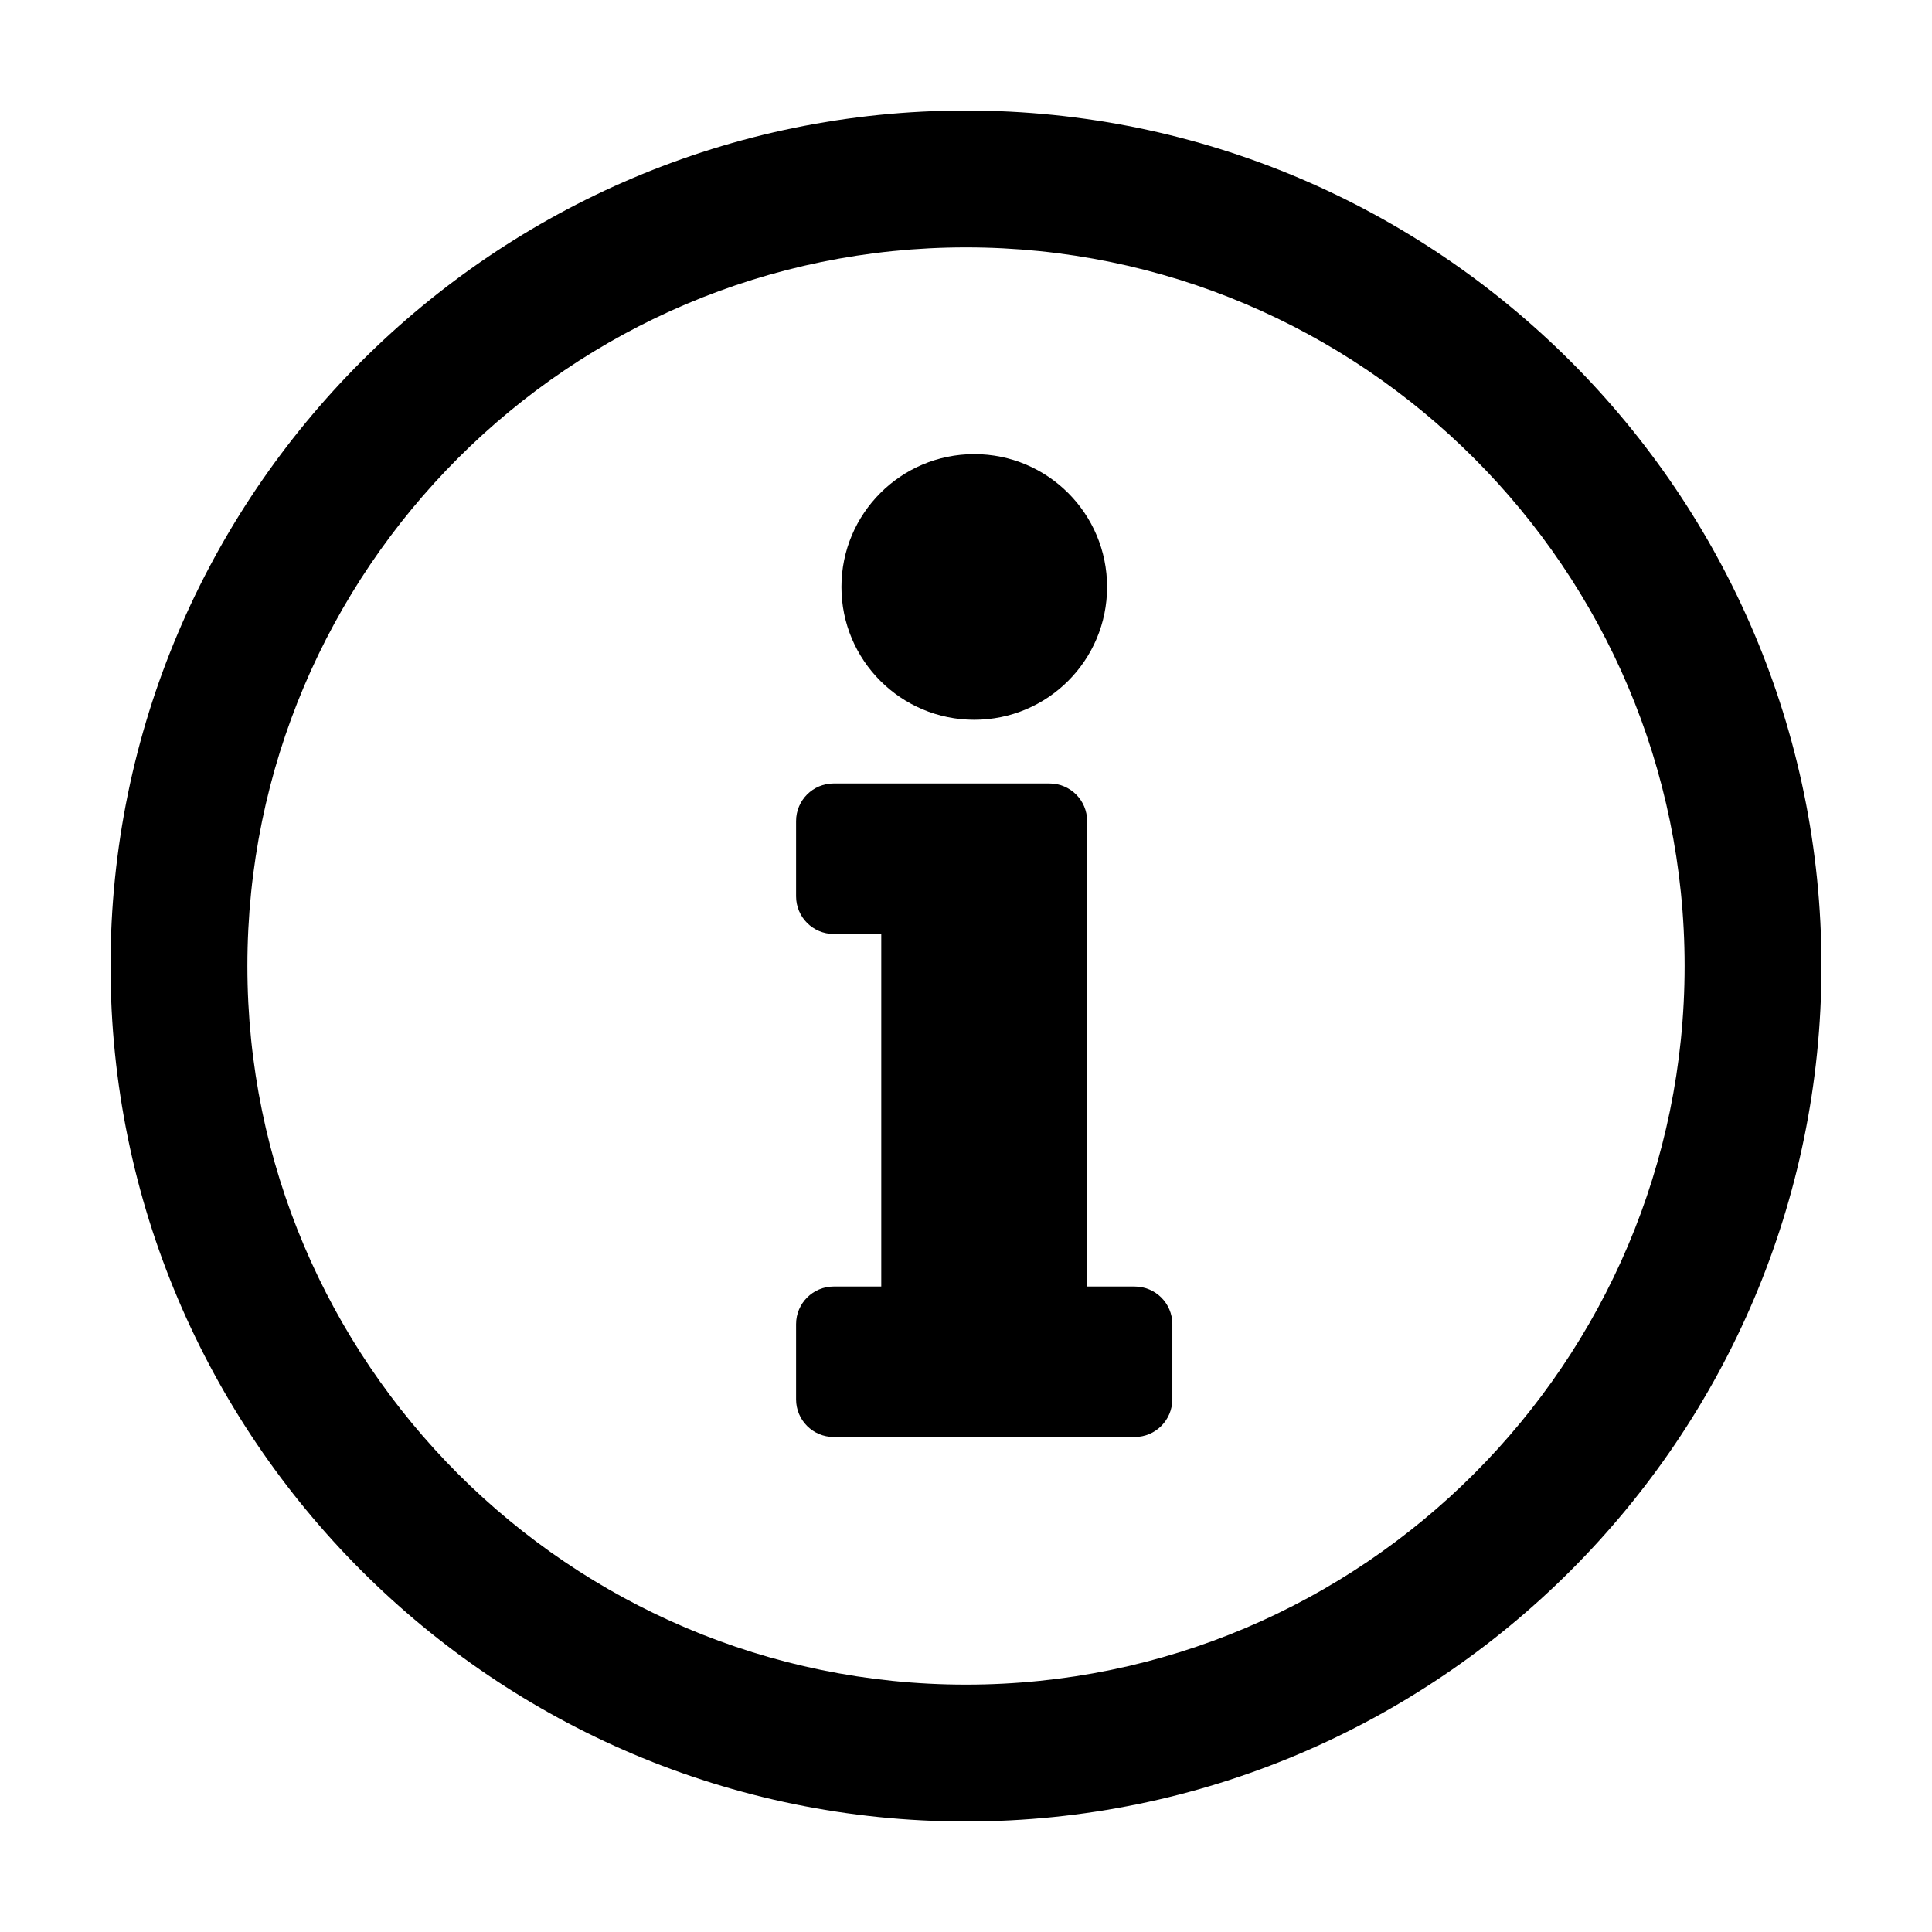 <?xml version="1.0" encoding="UTF-8"?>
<!-- Uploaded to: SVG Repo, www.svgrepo.com, Generator: SVG Repo Mixer Tools -->
<svg fill="#000000" width="800px" height="800px" version="1.1" viewBox="144 144 512 512" xmlns="http://www.w3.org/2000/svg">
 <g>
  <path d="m400 173.29c-125 0-226.71 101.7-226.71 226.71 0 125.01 101.71 226.71 226.71 226.71s226.71-101.71 226.71-226.71c-0.004-125.02-101.71-226.71-226.71-226.71zm0 417.15c-105.02 0-190.44-85.426-190.44-190.44 0-105.01 85.426-190.44 190.44-190.44 105.01 0 190.44 85.426 190.44 190.44 0 105.01-85.426 190.44-190.44 190.44z"/>
  <path d="m437.39 299.55c0 19.438-15.758 35.199-35.199 35.199s-35.203-15.762-35.203-35.199c0-19.441 15.762-35.203 35.203-35.203s35.199 15.762 35.199 35.203"/>
  <path d="m444.71 484.94h-12.609v-123.34c0-5.512-4.465-9.969-9.969-9.969l-57.195-0.004c-5.508 0-9.969 4.457-9.969 9.969v19.938c0 5.512 4.465 9.977 9.969 9.977h12.605v93.43h-12.605c-5.508 0-9.969 4.469-9.969 9.969v19.938c0 5.508 4.465 9.969 9.969 9.969h79.77c5.5 0 9.965-4.457 9.965-9.969h0.012v-19.941c0-5.492-4.469-9.961-9.973-9.961z"/>
 </g>
</svg>